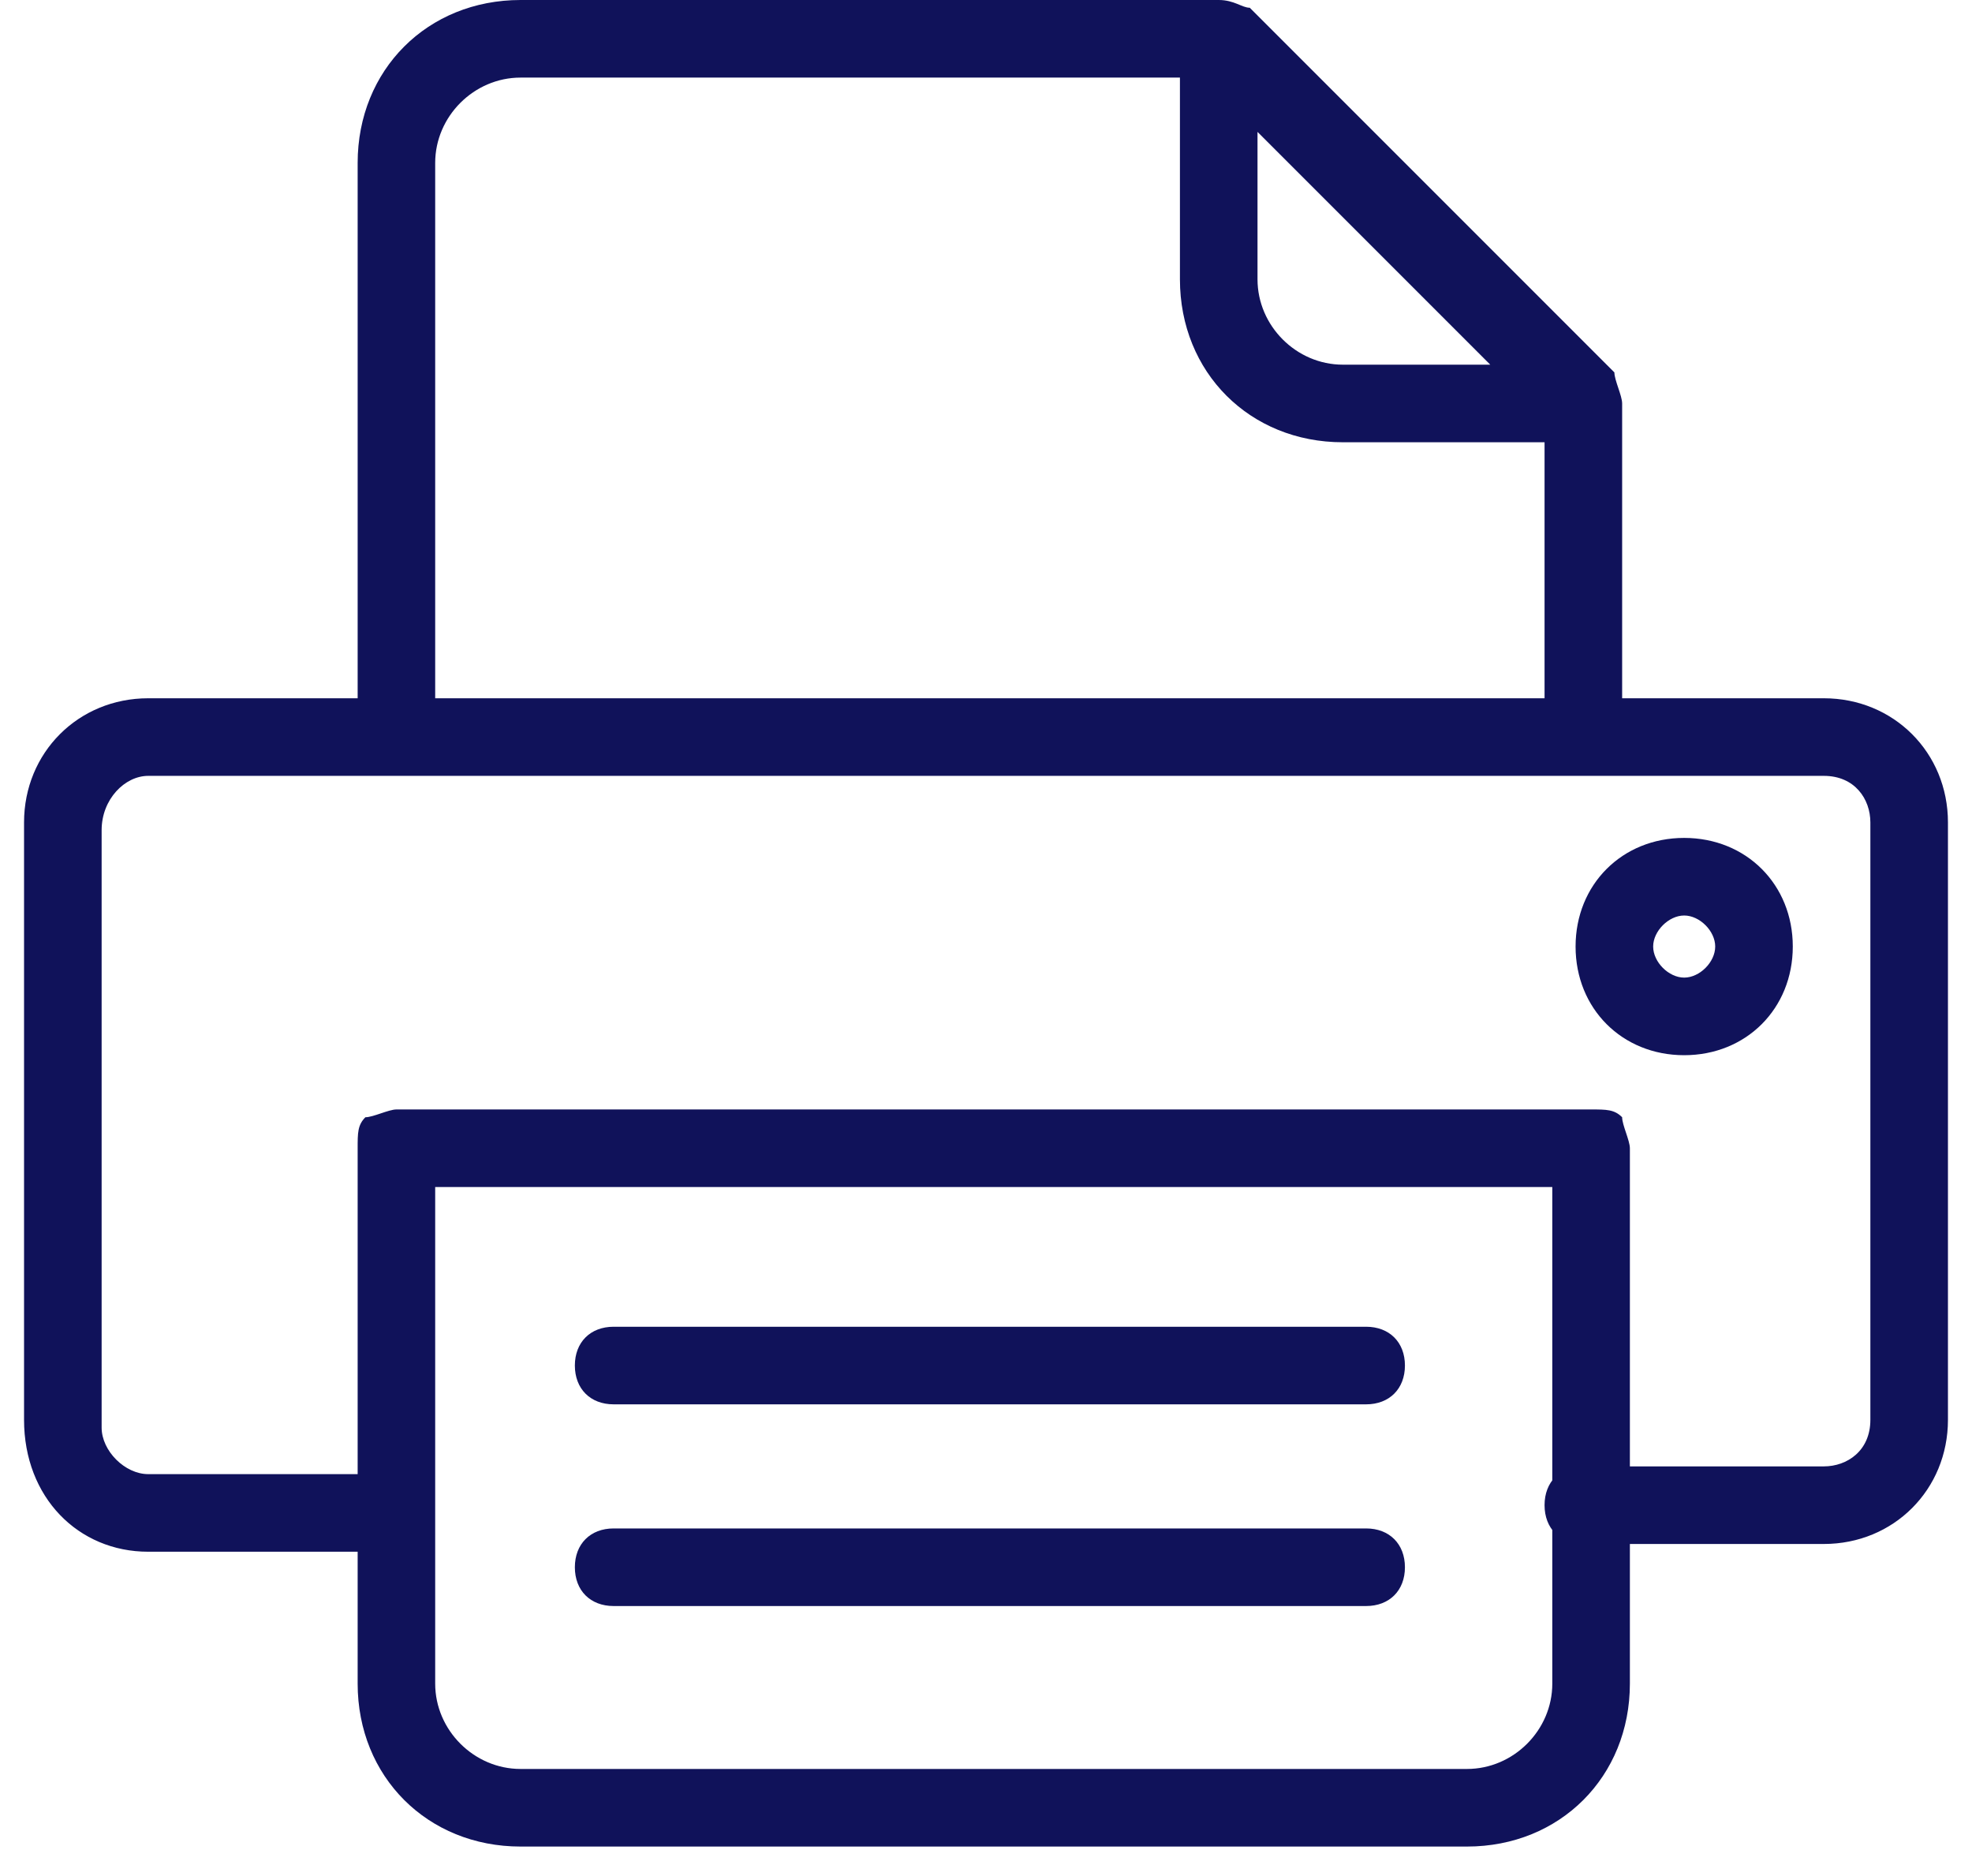 <svg width="41" height="39" viewBox="0 0 41 39" fill="none" xmlns="http://www.w3.org/2000/svg">
<path d="M8.242 30.645H3.081C2.597 30.645 2.113 30.161 2.113 29.677V17.258C2.113 16.613 2.597 16.129 3.081 16.129H37.919C38.565 16.129 38.887 16.613 38.887 17.097V29.516C38.887 30.161 38.403 30.484 37.919 30.484H32.919C32.435 30.484 32.113 30.806 32.113 31.29C32.113 31.774 32.435 32.097 32.919 32.097H37.919C39.371 32.097 40.5 30.968 40.5 29.516V17.097C40.5 15.645 39.371 14.516 37.919 14.516H3.081C1.629 14.516 0.5 15.645 0.5 17.097V29.516C0.5 31.129 1.629 32.258 3.081 32.258H8.081C8.565 32.258 8.887 31.936 8.887 31.452C9.048 30.968 8.565 30.645 8.242 30.645Z" fill="#10125A"></path>
<path d="M33.726 15.323V8.387C33.726 8.226 33.565 7.903 33.565 7.742L25.984 0.161C25.823 0.161 25.661 0 25.339 0H10.823C8.887 0 7.436 1.452 7.436 3.387V15.323H9.048V3.387C9.048 2.419 9.855 1.613 10.823 1.613H25.016L32.113 8.71V15.323H33.726ZM8.242 23.871H7.436V35C7.436 36.935 8.887 38.387 10.823 38.387H30.5C32.435 38.387 33.887 36.935 33.887 35V23.871C33.887 23.71 33.726 23.387 33.726 23.226C33.565 23.064 33.403 23.064 33.081 23.064H8.242C8.081 23.064 7.758 23.226 7.597 23.226C7.436 23.387 7.436 23.548 7.436 23.871H8.242V24.677H32.274V35C32.274 35.968 31.468 36.774 30.5 36.774H10.823C9.855 36.774 9.048 35.968 9.048 35V23.871H8.242ZM24.532 0.806V5.806C24.532 7.742 25.984 9.194 27.919 9.194H32.919V7.581H27.919C26.952 7.581 26.145 6.774 26.145 5.806V0.806H24.532Z" fill="#10125A"></path>
<path d="M35.661 19.677C35.661 20 35.339 20.323 35.016 20.323C34.694 20.323 34.371 20 34.371 19.677C34.371 19.355 34.694 19.032 35.016 19.032C35.339 19.032 35.661 19.355 35.661 19.677H37.274C37.274 18.387 36.306 17.419 35.016 17.419C33.726 17.419 32.758 18.387 32.758 19.677C32.758 20.968 33.726 21.936 35.016 21.936C36.306 21.936 37.274 20.968 37.274 19.677H35.661ZM12.758 29.194H28.403C28.887 29.194 29.21 28.871 29.21 28.387C29.21 27.903 28.887 27.581 28.403 27.581H12.758C12.274 27.581 11.952 27.903 11.952 28.387C11.952 28.871 12.274 29.194 12.758 29.194ZM12.758 33.387H28.403C28.887 33.387 29.21 33.065 29.21 32.581C29.21 32.097 28.887 31.774 28.403 31.774H12.758C12.274 31.774 11.952 32.097 11.952 32.581C11.952 33.065 12.274 33.387 12.758 33.387Z" fill="#10125A"></path>
</svg>